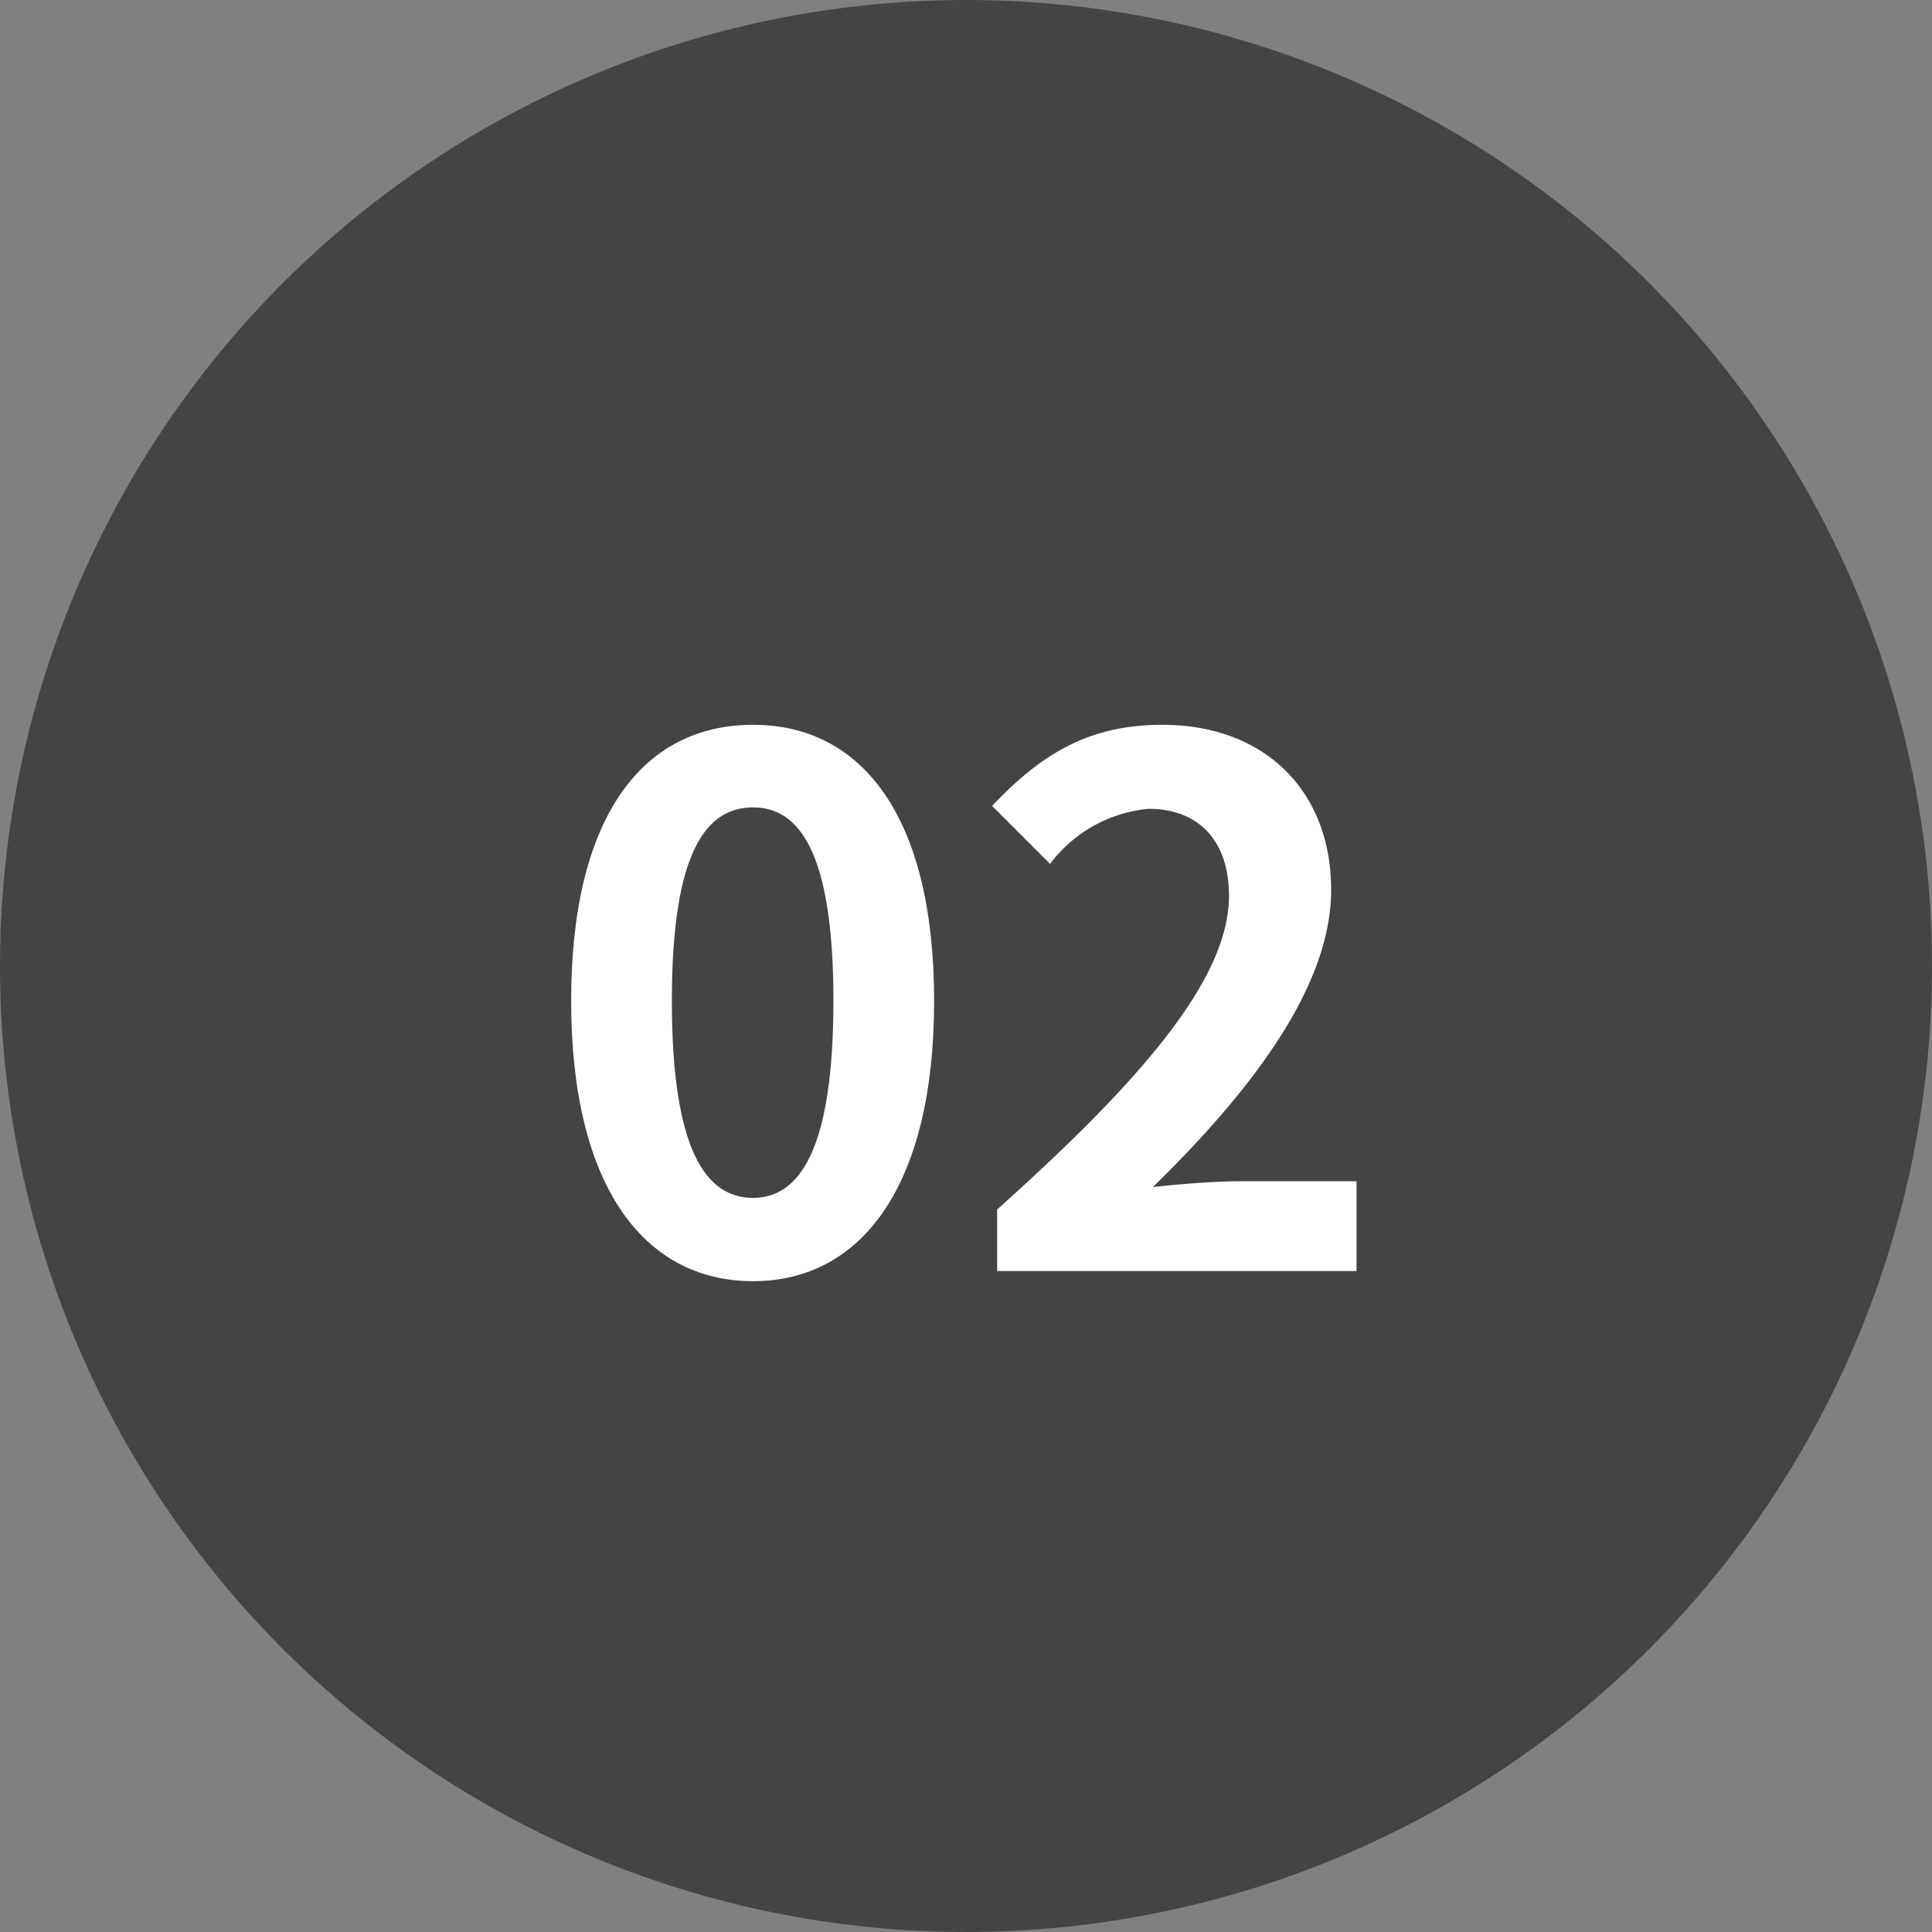 <svg xmlns="http://www.w3.org/2000/svg" width="80" height="80" viewBox="0 0 80 80"><rect x="0" y="0" width="80" height="80" fill="#808080" stroke="none"/><g transform="translate(40 40)"><g transform="translate(-40 -40)"><circle cx="40" cy="40" r="40" fill="#444"/><path d="M23.65,41.442c0-7.68,3-11.43,7.53-11.43,4.5,0,7.5,3.78,7.5,11.43s-3,11.609-7.5,11.609C26.65,53.051,23.65,49.091,23.65,41.442Zm10.86,0c0-6.21-1.44-8.01-3.33-8.01-1.92,0-3.36,1.8-3.36,8.01,0,6.24,1.44,8.16,3.36,8.16C33.07,49.6,34.51,47.682,34.51,41.442Z" fill="#fff"/><path d="M41.29,50.082c6.029-5.4,9.6-9.57,9.6-12.99,0-2.25-1.23-3.6-3.33-3.6a5.751,5.751,0,0,0-4.079,2.28l-2.4-2.4c2.04-2.16,4.019-3.36,7.05-3.36,4.2,0,6.989,2.7,6.989,6.84,0,4.02-3.33,8.34-7.38,12.3,1.11-.119,2.58-.239,3.6-.239h4.83v3.719H41.29Z" fill="#fff"/></g></g></svg>